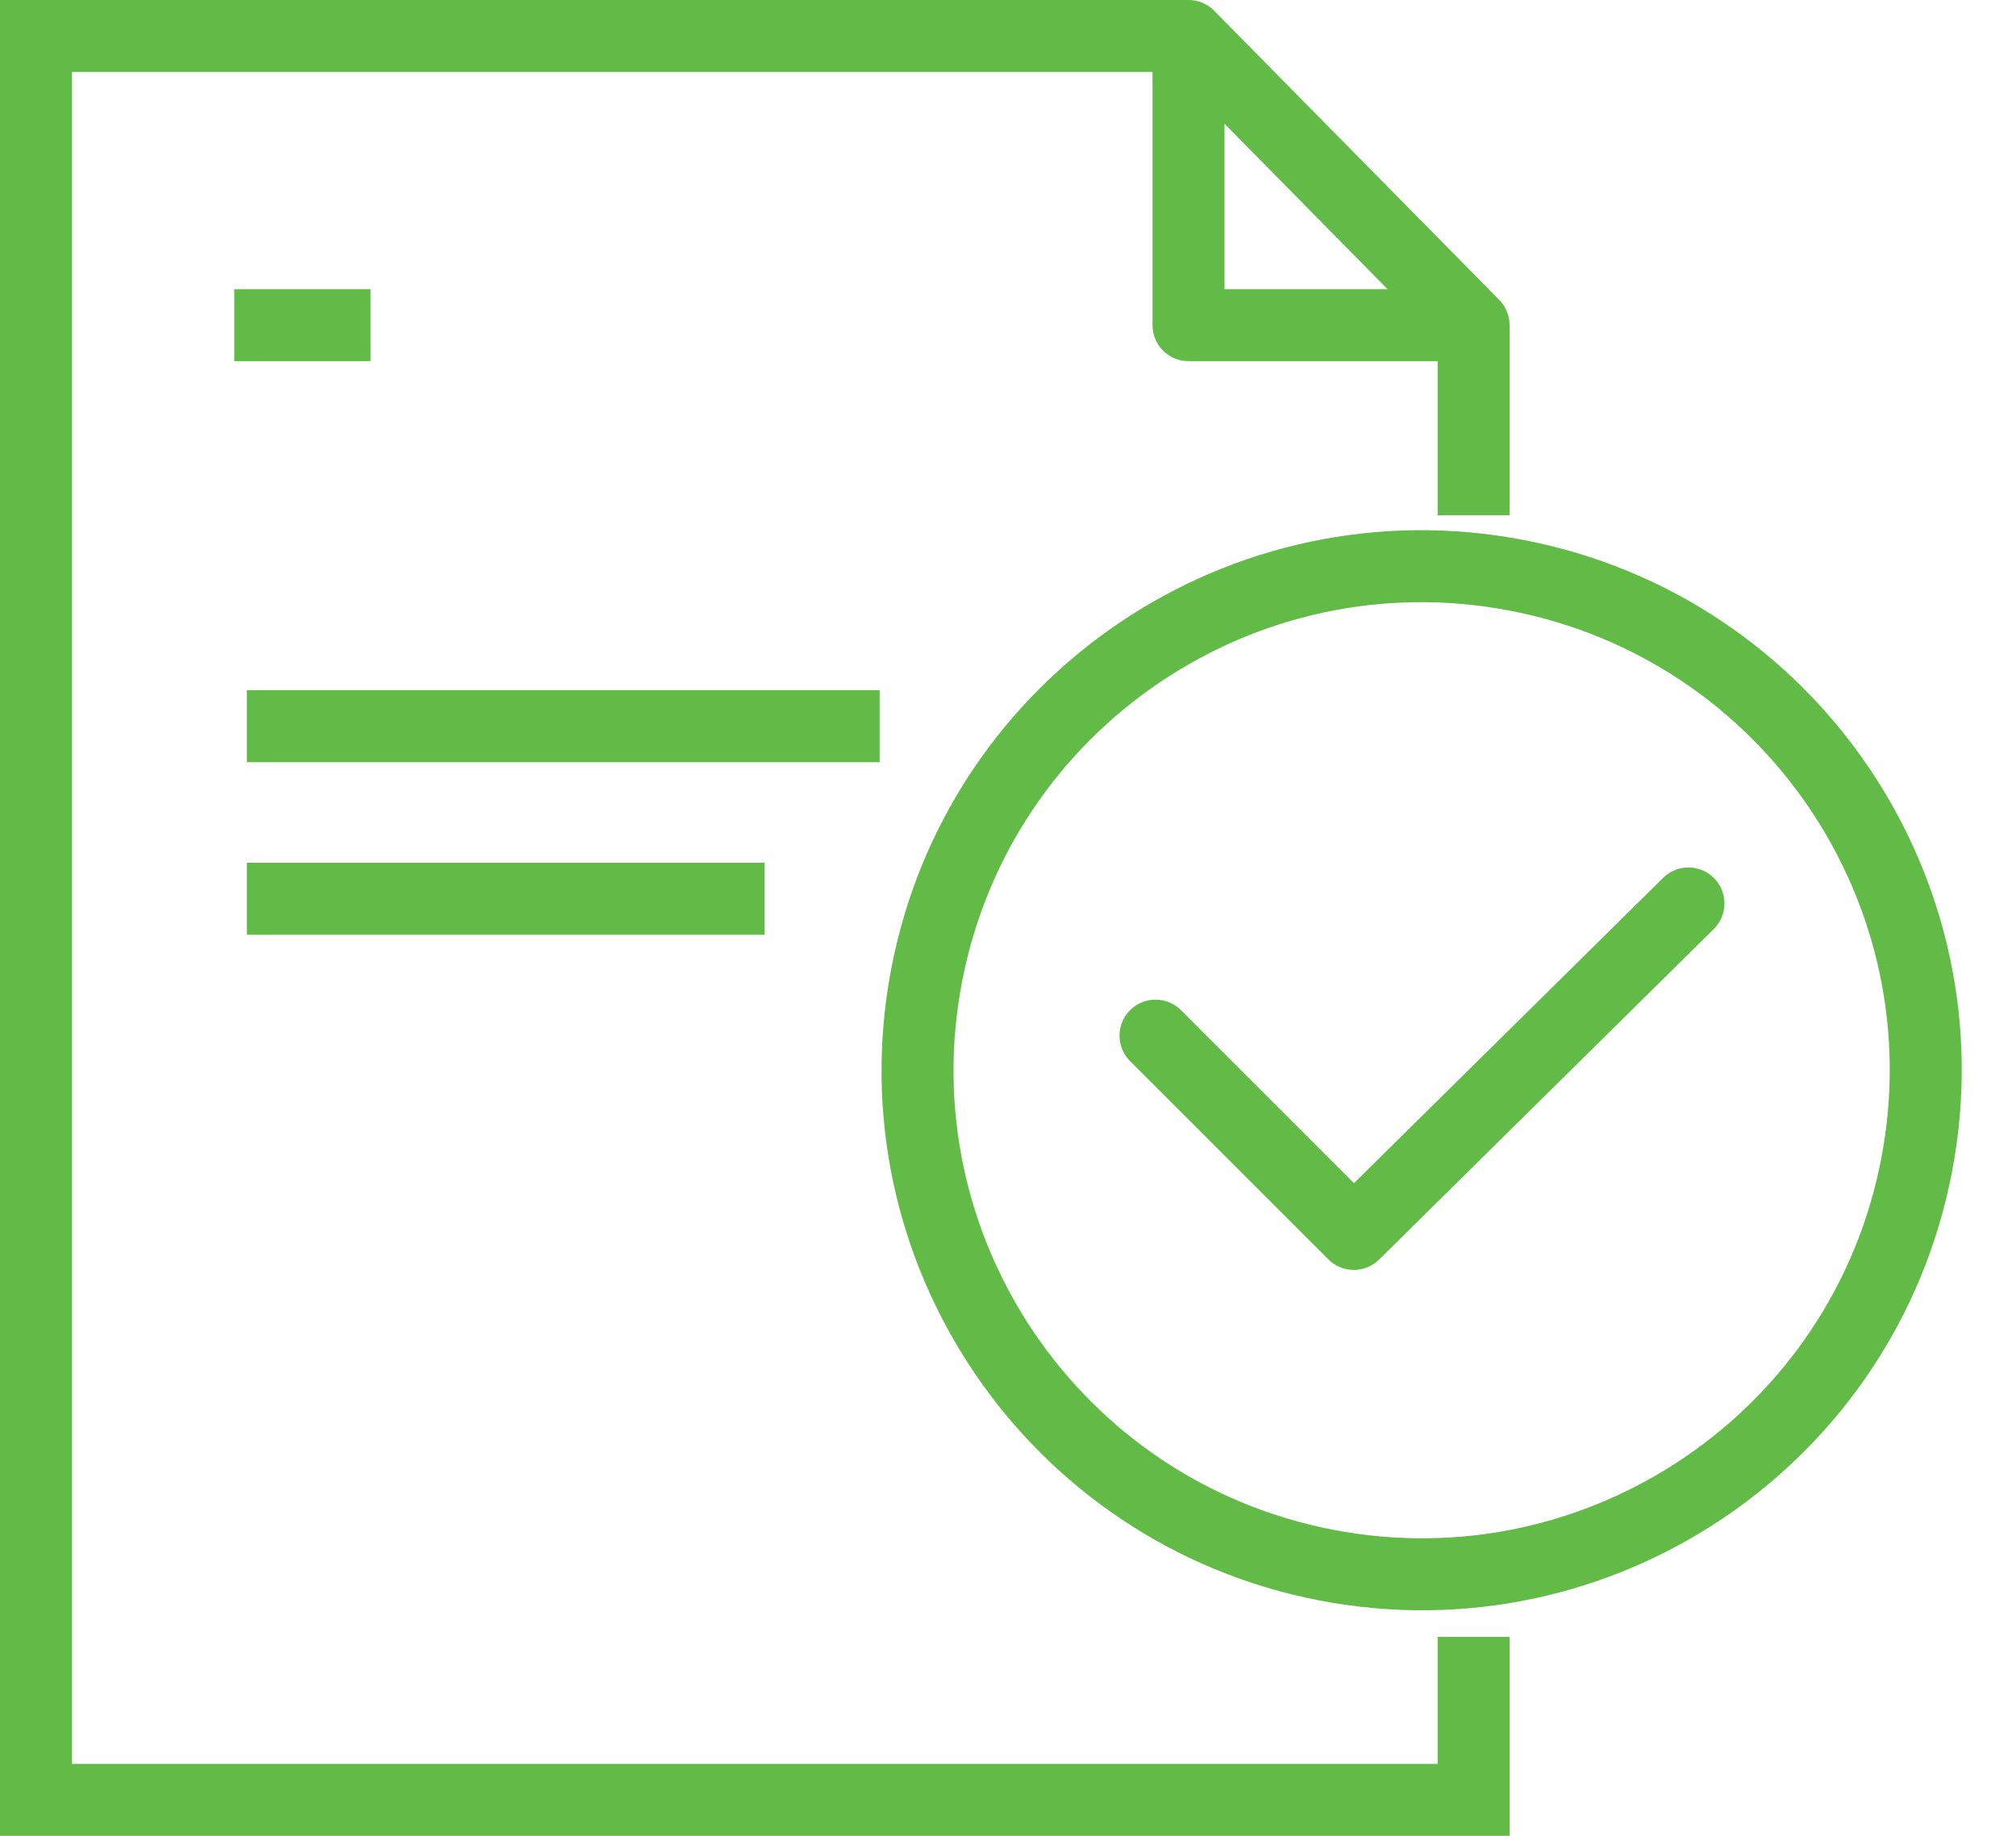 <svg xmlns="http://www.w3.org/2000/svg" width="112" height="102" viewBox="0 0 112 102" fill="none"><path d="M81.869 18.066V28.63M66.033 2H2V100H81.869V90.946" stroke="#62BB46" stroke-width="4" stroke-miterlimit="10"></path><path d="M66.029 2V18.066H81.865L66.029 2Z" stroke="#62BB46" stroke-width="4" stroke-miterlimit="10" stroke-linecap="round" stroke-linejoin="round"></path><path d="M13.014 18.066H20.587" stroke="#62BB46" stroke-width="4" stroke-miterlimit="10"></path><path d="M13.717 40.348H48.87" stroke="#62BB46" stroke-width="4" stroke-miterlimit="10"></path><path d="M13.717 49.935H42.478" stroke="#62BB46" stroke-width="4" stroke-miterlimit="10"></path><path d="M106.476 64.758C109.4 49.572 99.461 34.892 84.275 31.967C69.089 29.043 54.408 38.983 51.484 54.169C48.56 69.354 58.5 84.035 73.685 86.959C88.871 89.883 103.552 79.944 106.476 64.758Z" stroke="#62BB46" stroke-width="4" stroke-miterlimit="10" stroke-linecap="round" stroke-linejoin="round"></path><path d="M64.196 57.541L75.212 68.557L93.802 50.197" stroke="#62BB46" stroke-width="4" stroke-miterlimit="10" stroke-linecap="round" stroke-linejoin="round"></path></svg>